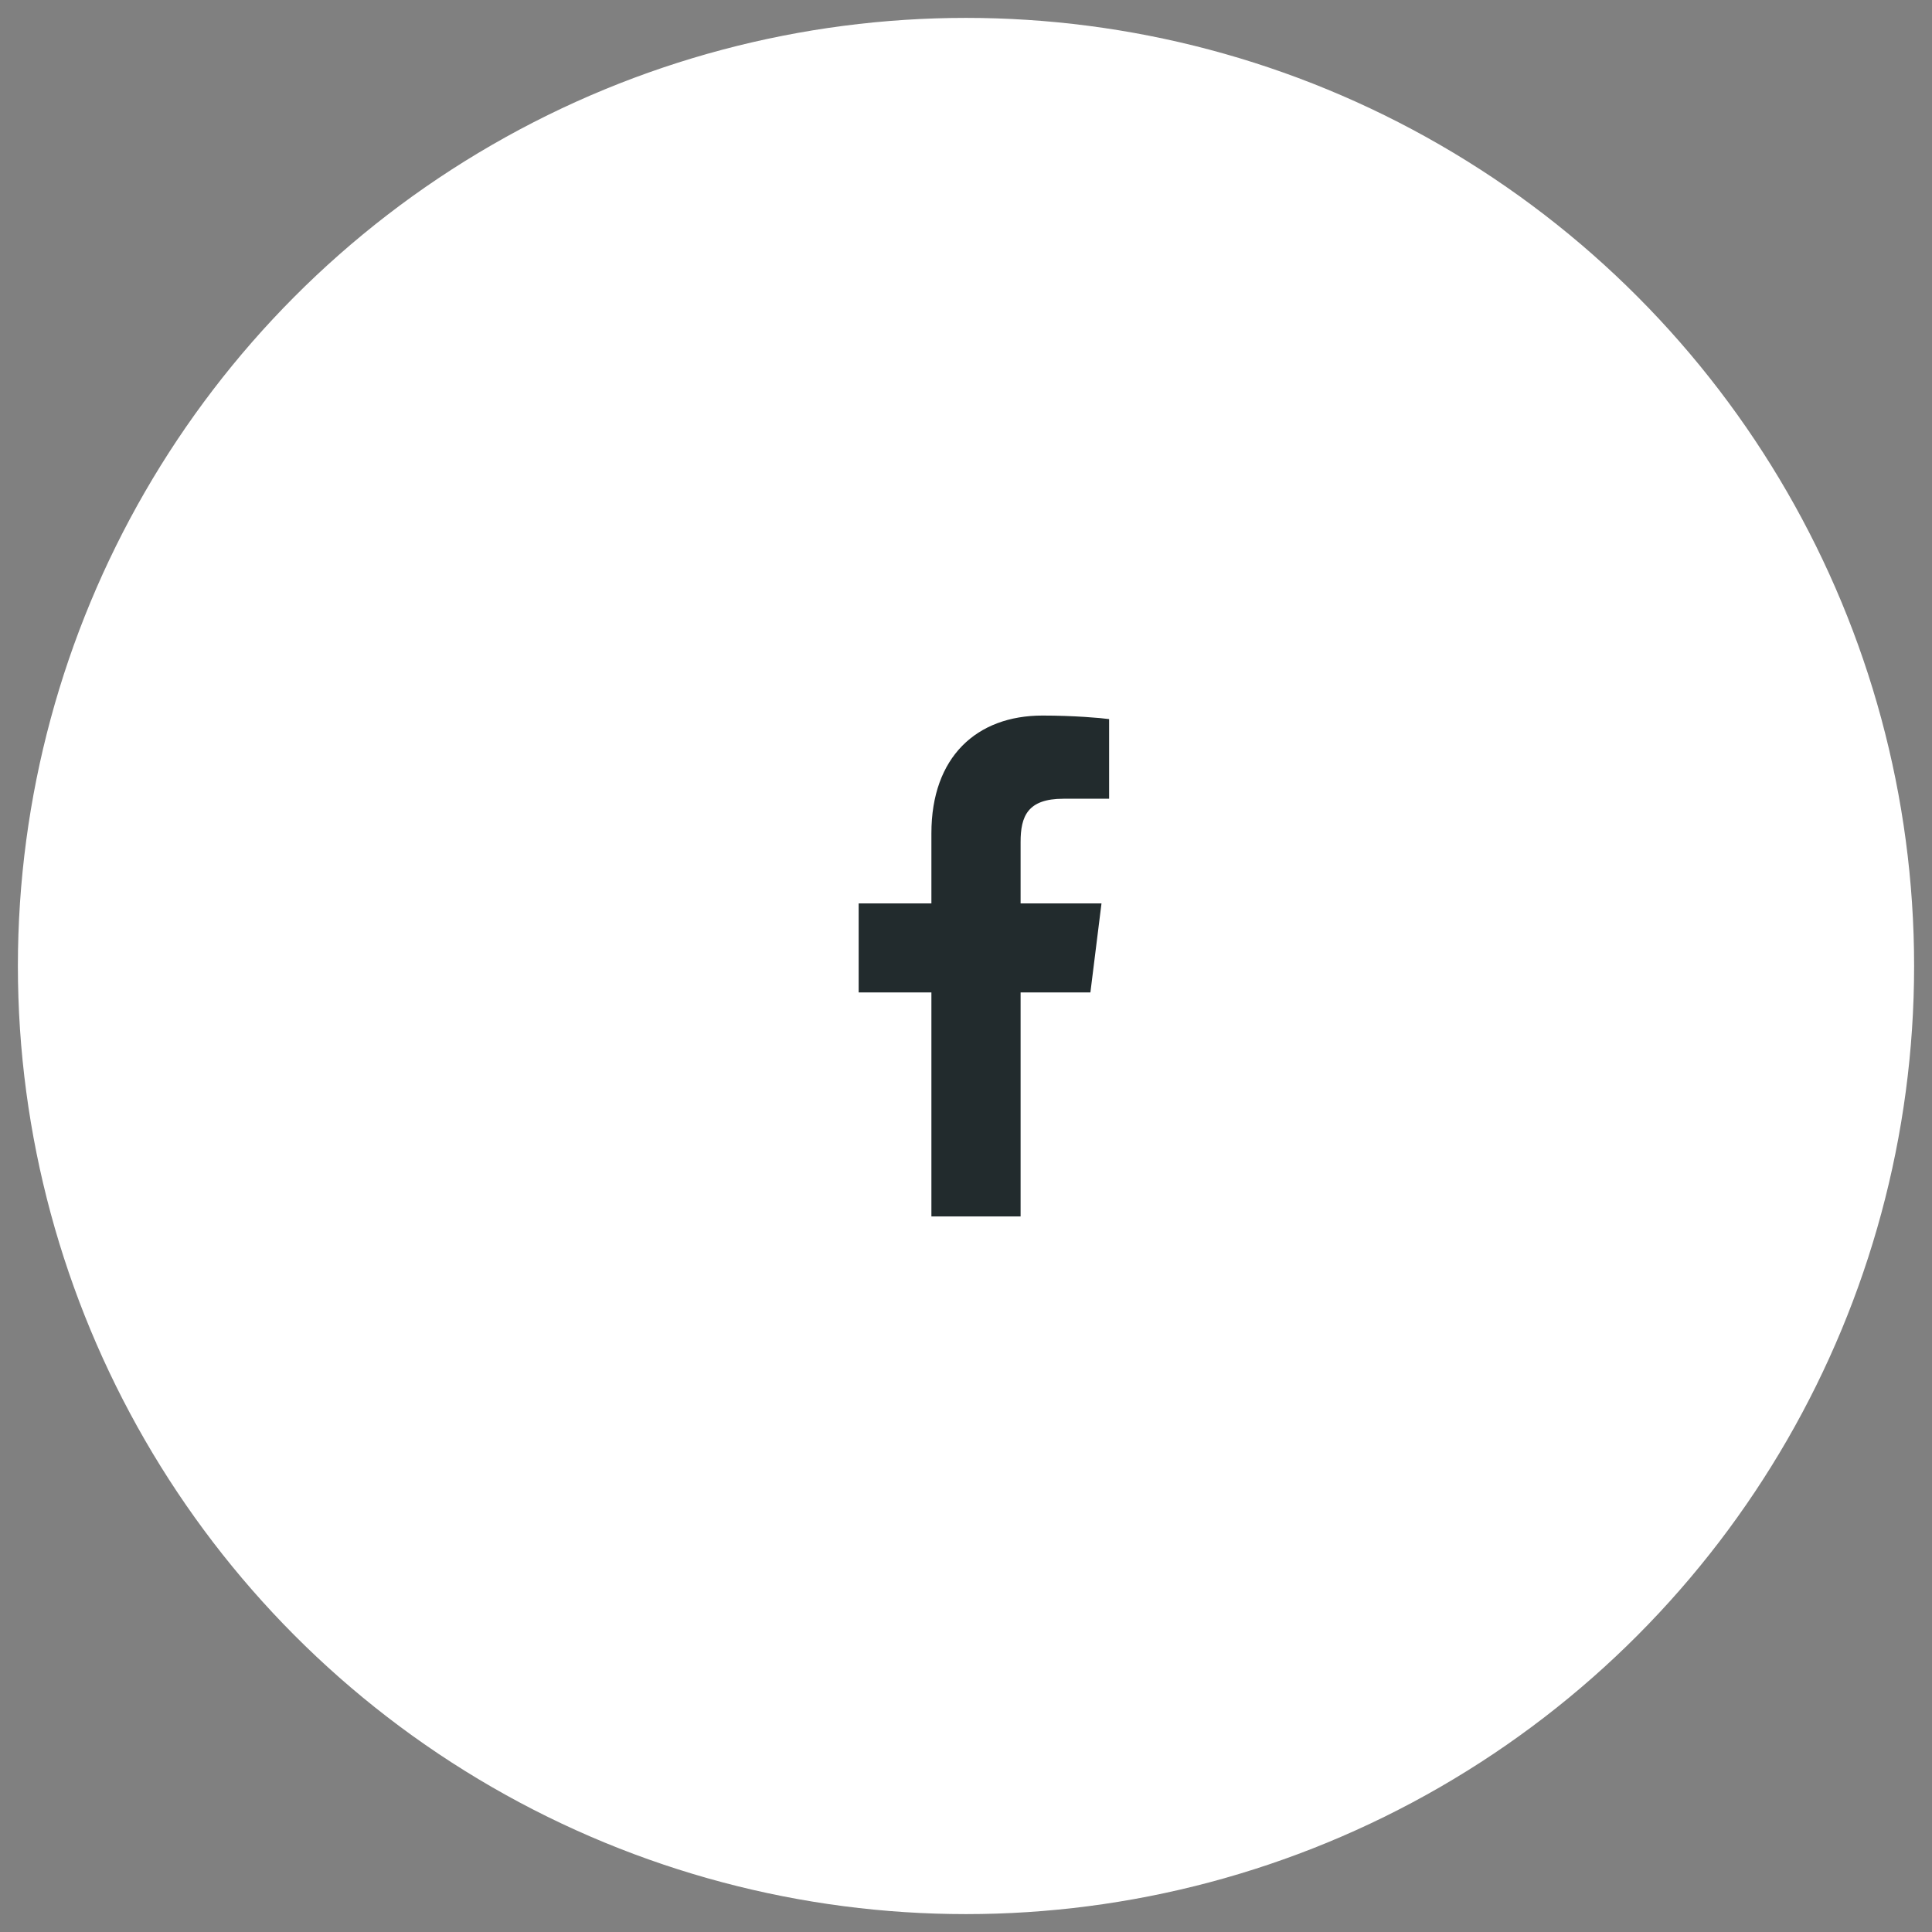 <?xml version="1.0" encoding="UTF-8"?>
<svg width="54px" height="54px" viewBox="0 0 54 54" version="1.1" xmlns="http://www.w3.org/2000/svg" xmlns:xlink="http://www.w3.org/1999/xlink">
    <rect x="0" y="0" width="54" height="54" fill="#808080" stroke="none"/>
    <title>Group 4</title>
    <g id="Page-1" stroke="none" stroke-width="1" fill="none" fill-rule="evenodd">
        <g id="5.news_detail" transform="translate(-535, -545)" fill-rule="nonzero">
            <g id="Group" transform="translate(287, 546)">
                <g id="Group-6-Copy" transform="translate(133, 0)">
                    <g id="Group-4" transform="translate(116, 0)">
                        <circle id="Oval" stroke="#FFFFFF" fill="#FFFFFF" cx="26" cy="26" r="26"></circle>
                        <path d="M28.722,21.325 L30,21.325 L30,19.099 C29.78,19.068 29.021,19 28.138,19 C26.296,19 25.033,20.159 25.033,22.289 L25.033,24.25 L23,24.25 L23,26.738 L25.033,26.738 L25.033,33 L27.526,33 L27.526,26.739 L29.477,26.739 L29.787,24.251 L27.526,24.251 L27.526,22.536 C27.526,21.817 27.72,21.325 28.722,21.325 L28.722,21.325 Z" id="Path" fill="#222B2D" transform="translate(26.5, 26) scale(-1, -1) rotate(-180) translate(-26.5, -26) "></path>
                    </g>
                </g>
            </g>
        </g>
    </g>
</svg>